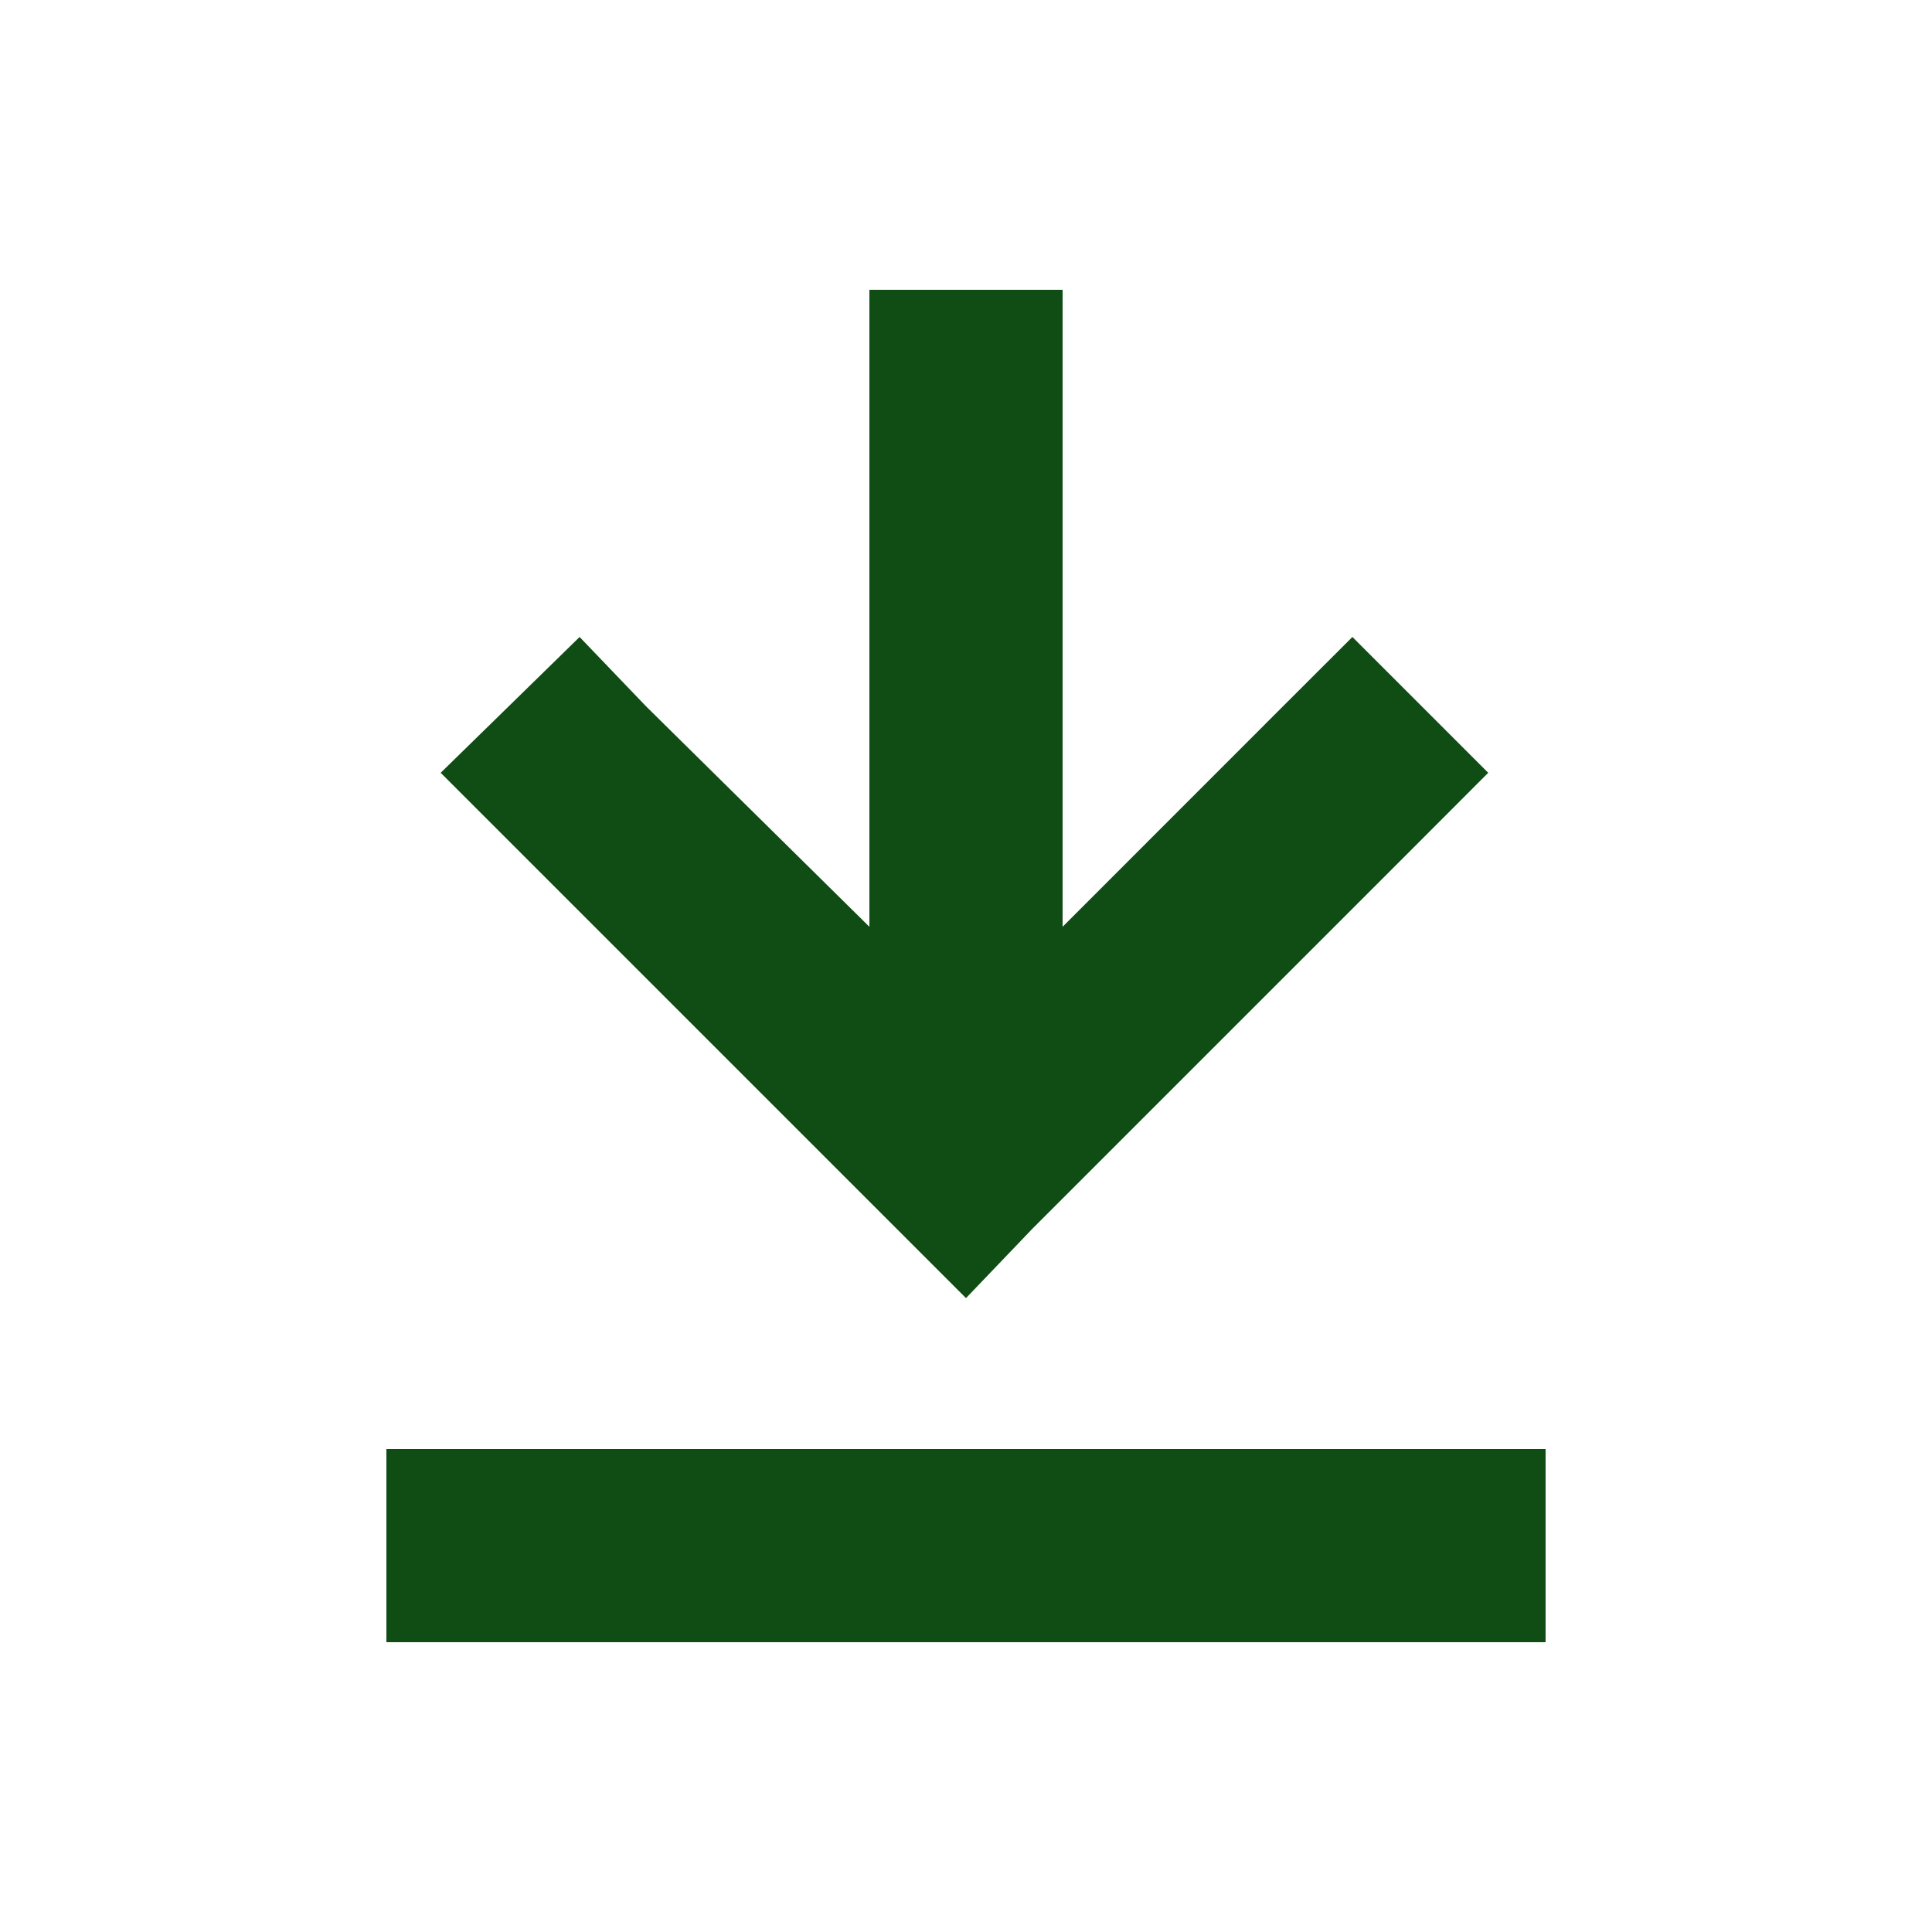 <svg width="20" height="20" viewBox="0 0 20 20" fill="none" xmlns="http://www.w3.org/2000/svg">
<path d="M10.688 12.719L10 13.438L9.281 12.719L5.281 8.719L4.562 8L6 6.594L6.688 7.312L9 9.594V4V3H11V4V9.594L13.281 7.312L14 6.594L15.406 8L14.688 8.719L10.688 12.719ZM5 15H15H16V17H15H5H4V15H5Z" fill="#0F4D14"/>
</svg>
